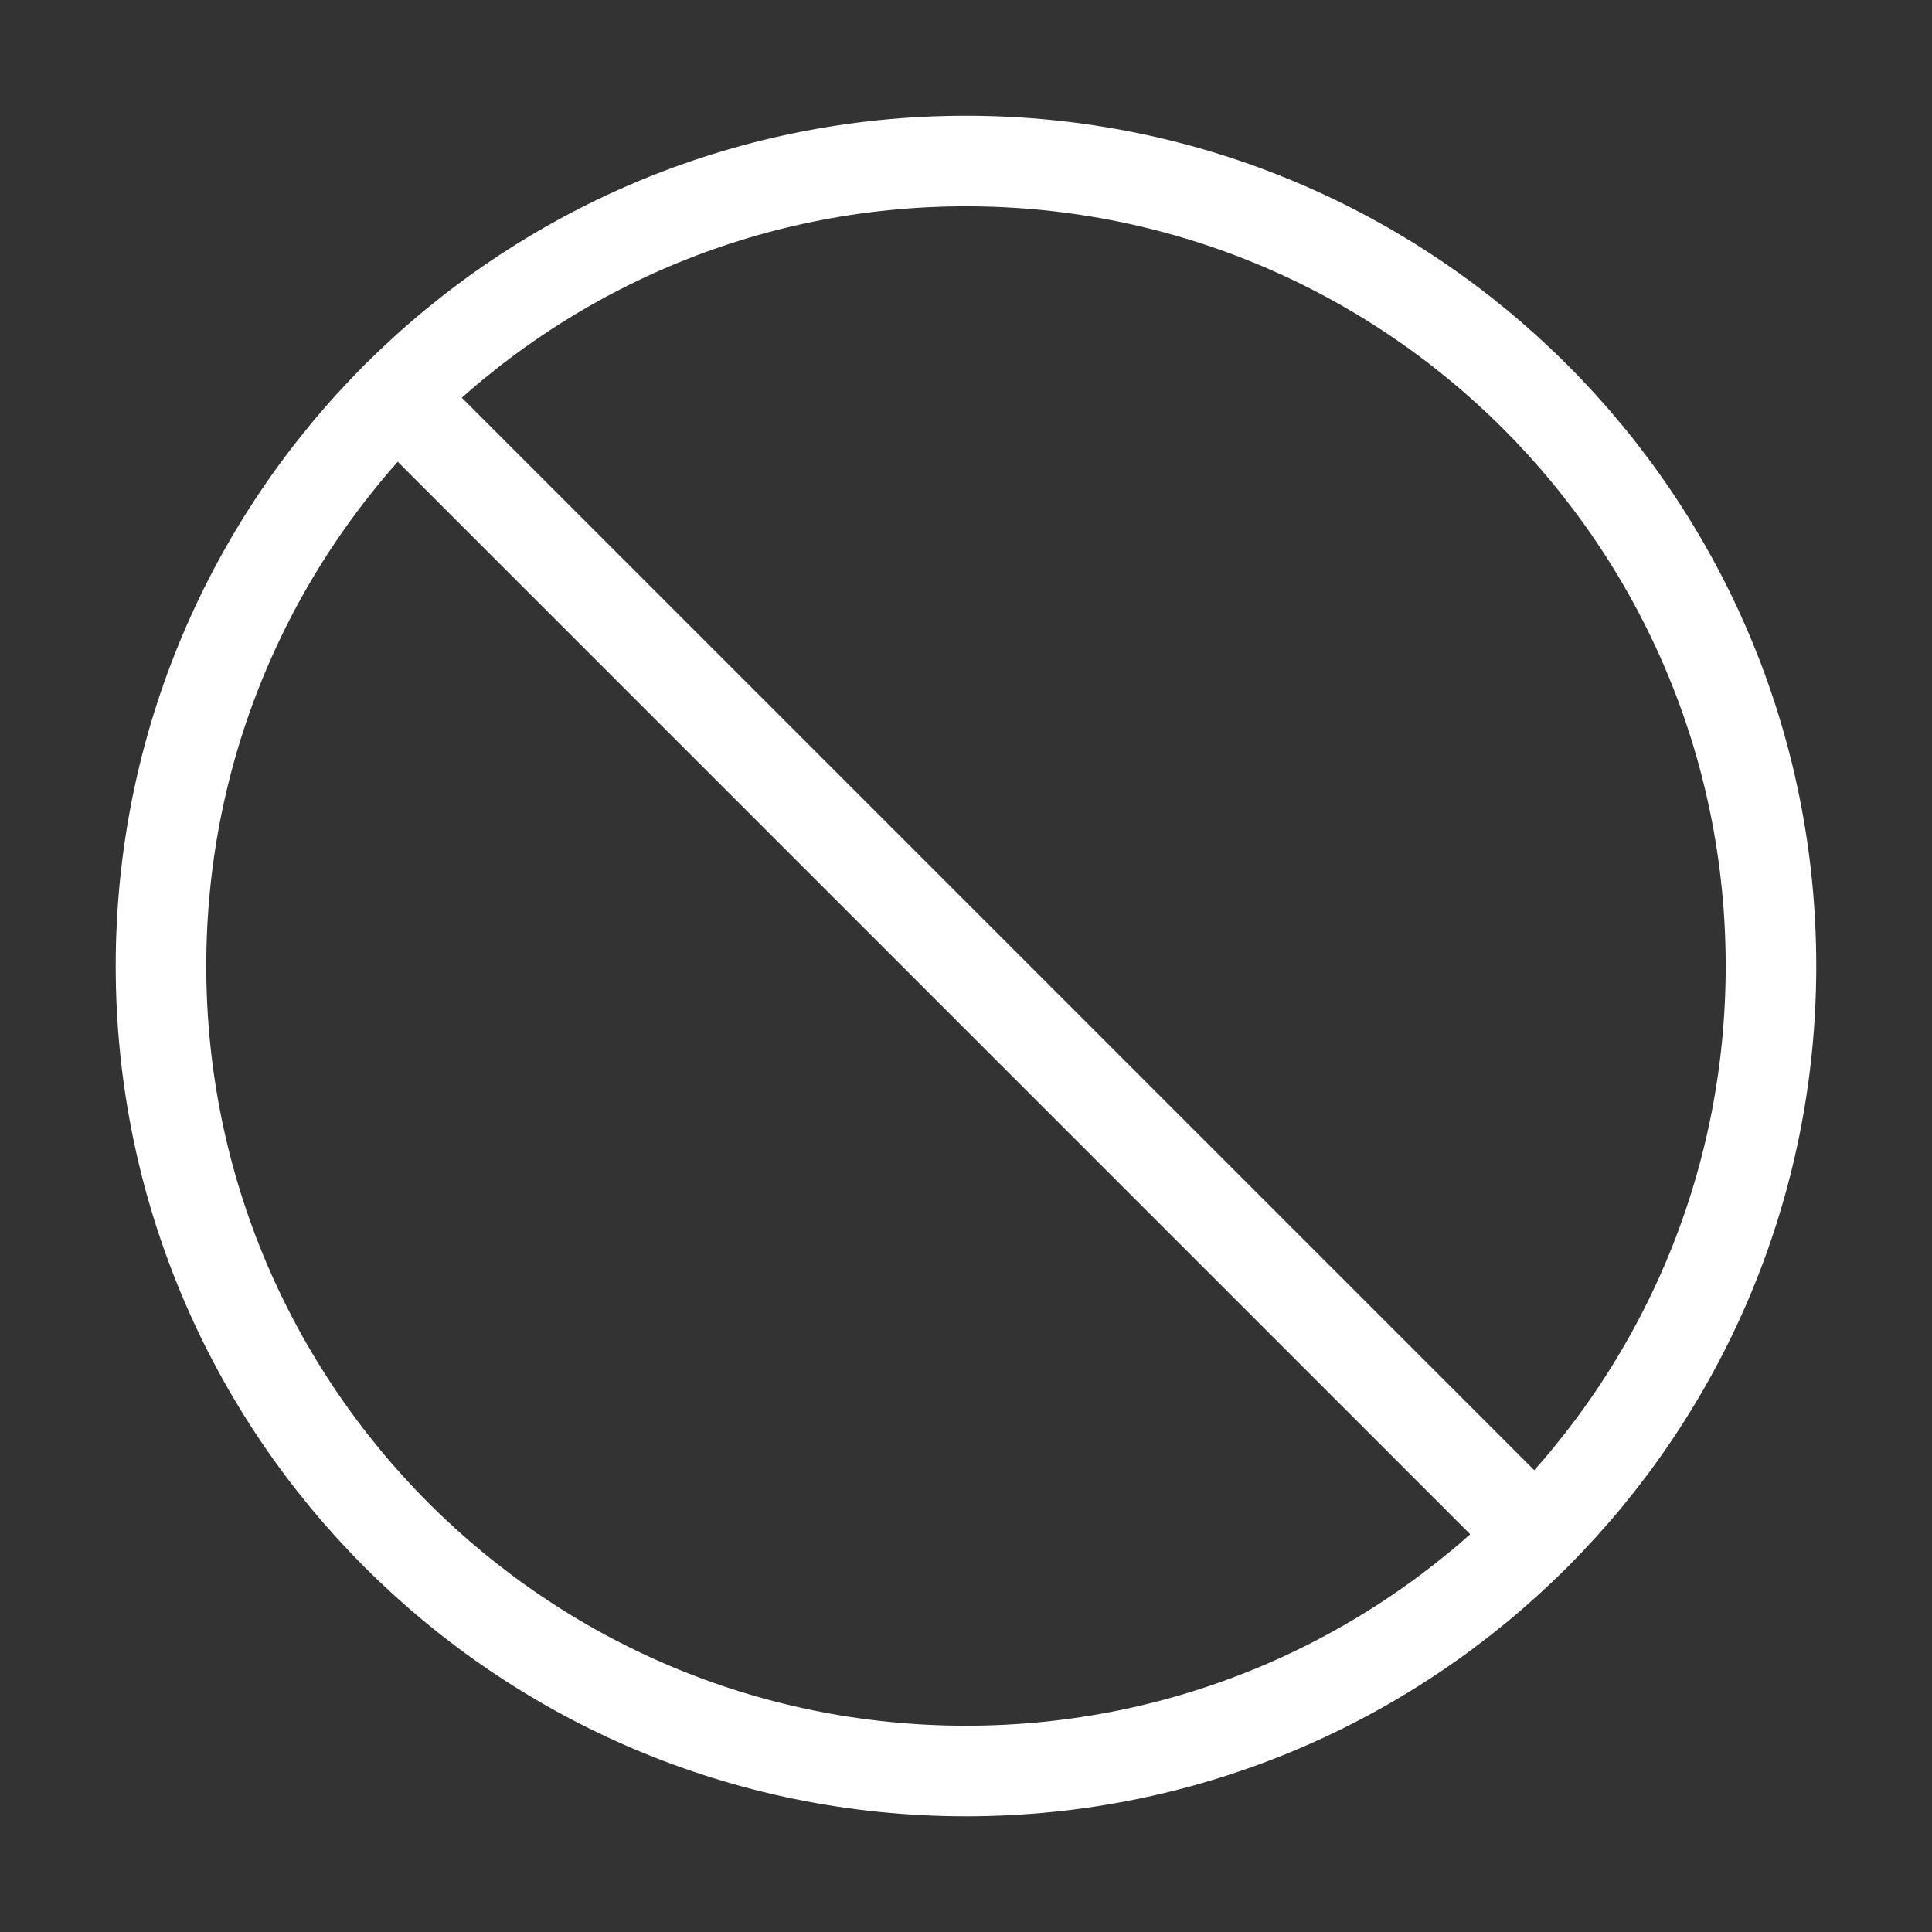 <svg width="64" height="64" viewBox="0 0 64 64" fill="none" xmlns="http://www.w3.org/2000/svg">
<rect x="0" y="0" width="64" height="64" fill="#333333" stroke="none"/>
<path d="M32 58.667C46.727 58.667 58.666 46.728 58.666 32.001C58.666 17.273 46.727 5.334 32 5.334C17.272 5.334 5.333 17.273 5.333 32.001C5.333 46.728 17.272 58.667 32 58.667Z" stroke="white" stroke-width="3" stroke-linecap="round" stroke-linejoin="round"/>
<path d="M13.146 13.146L50.853 50.853" stroke="white" stroke-width="3" stroke-linecap="round" stroke-linejoin="round"/>
</svg>
